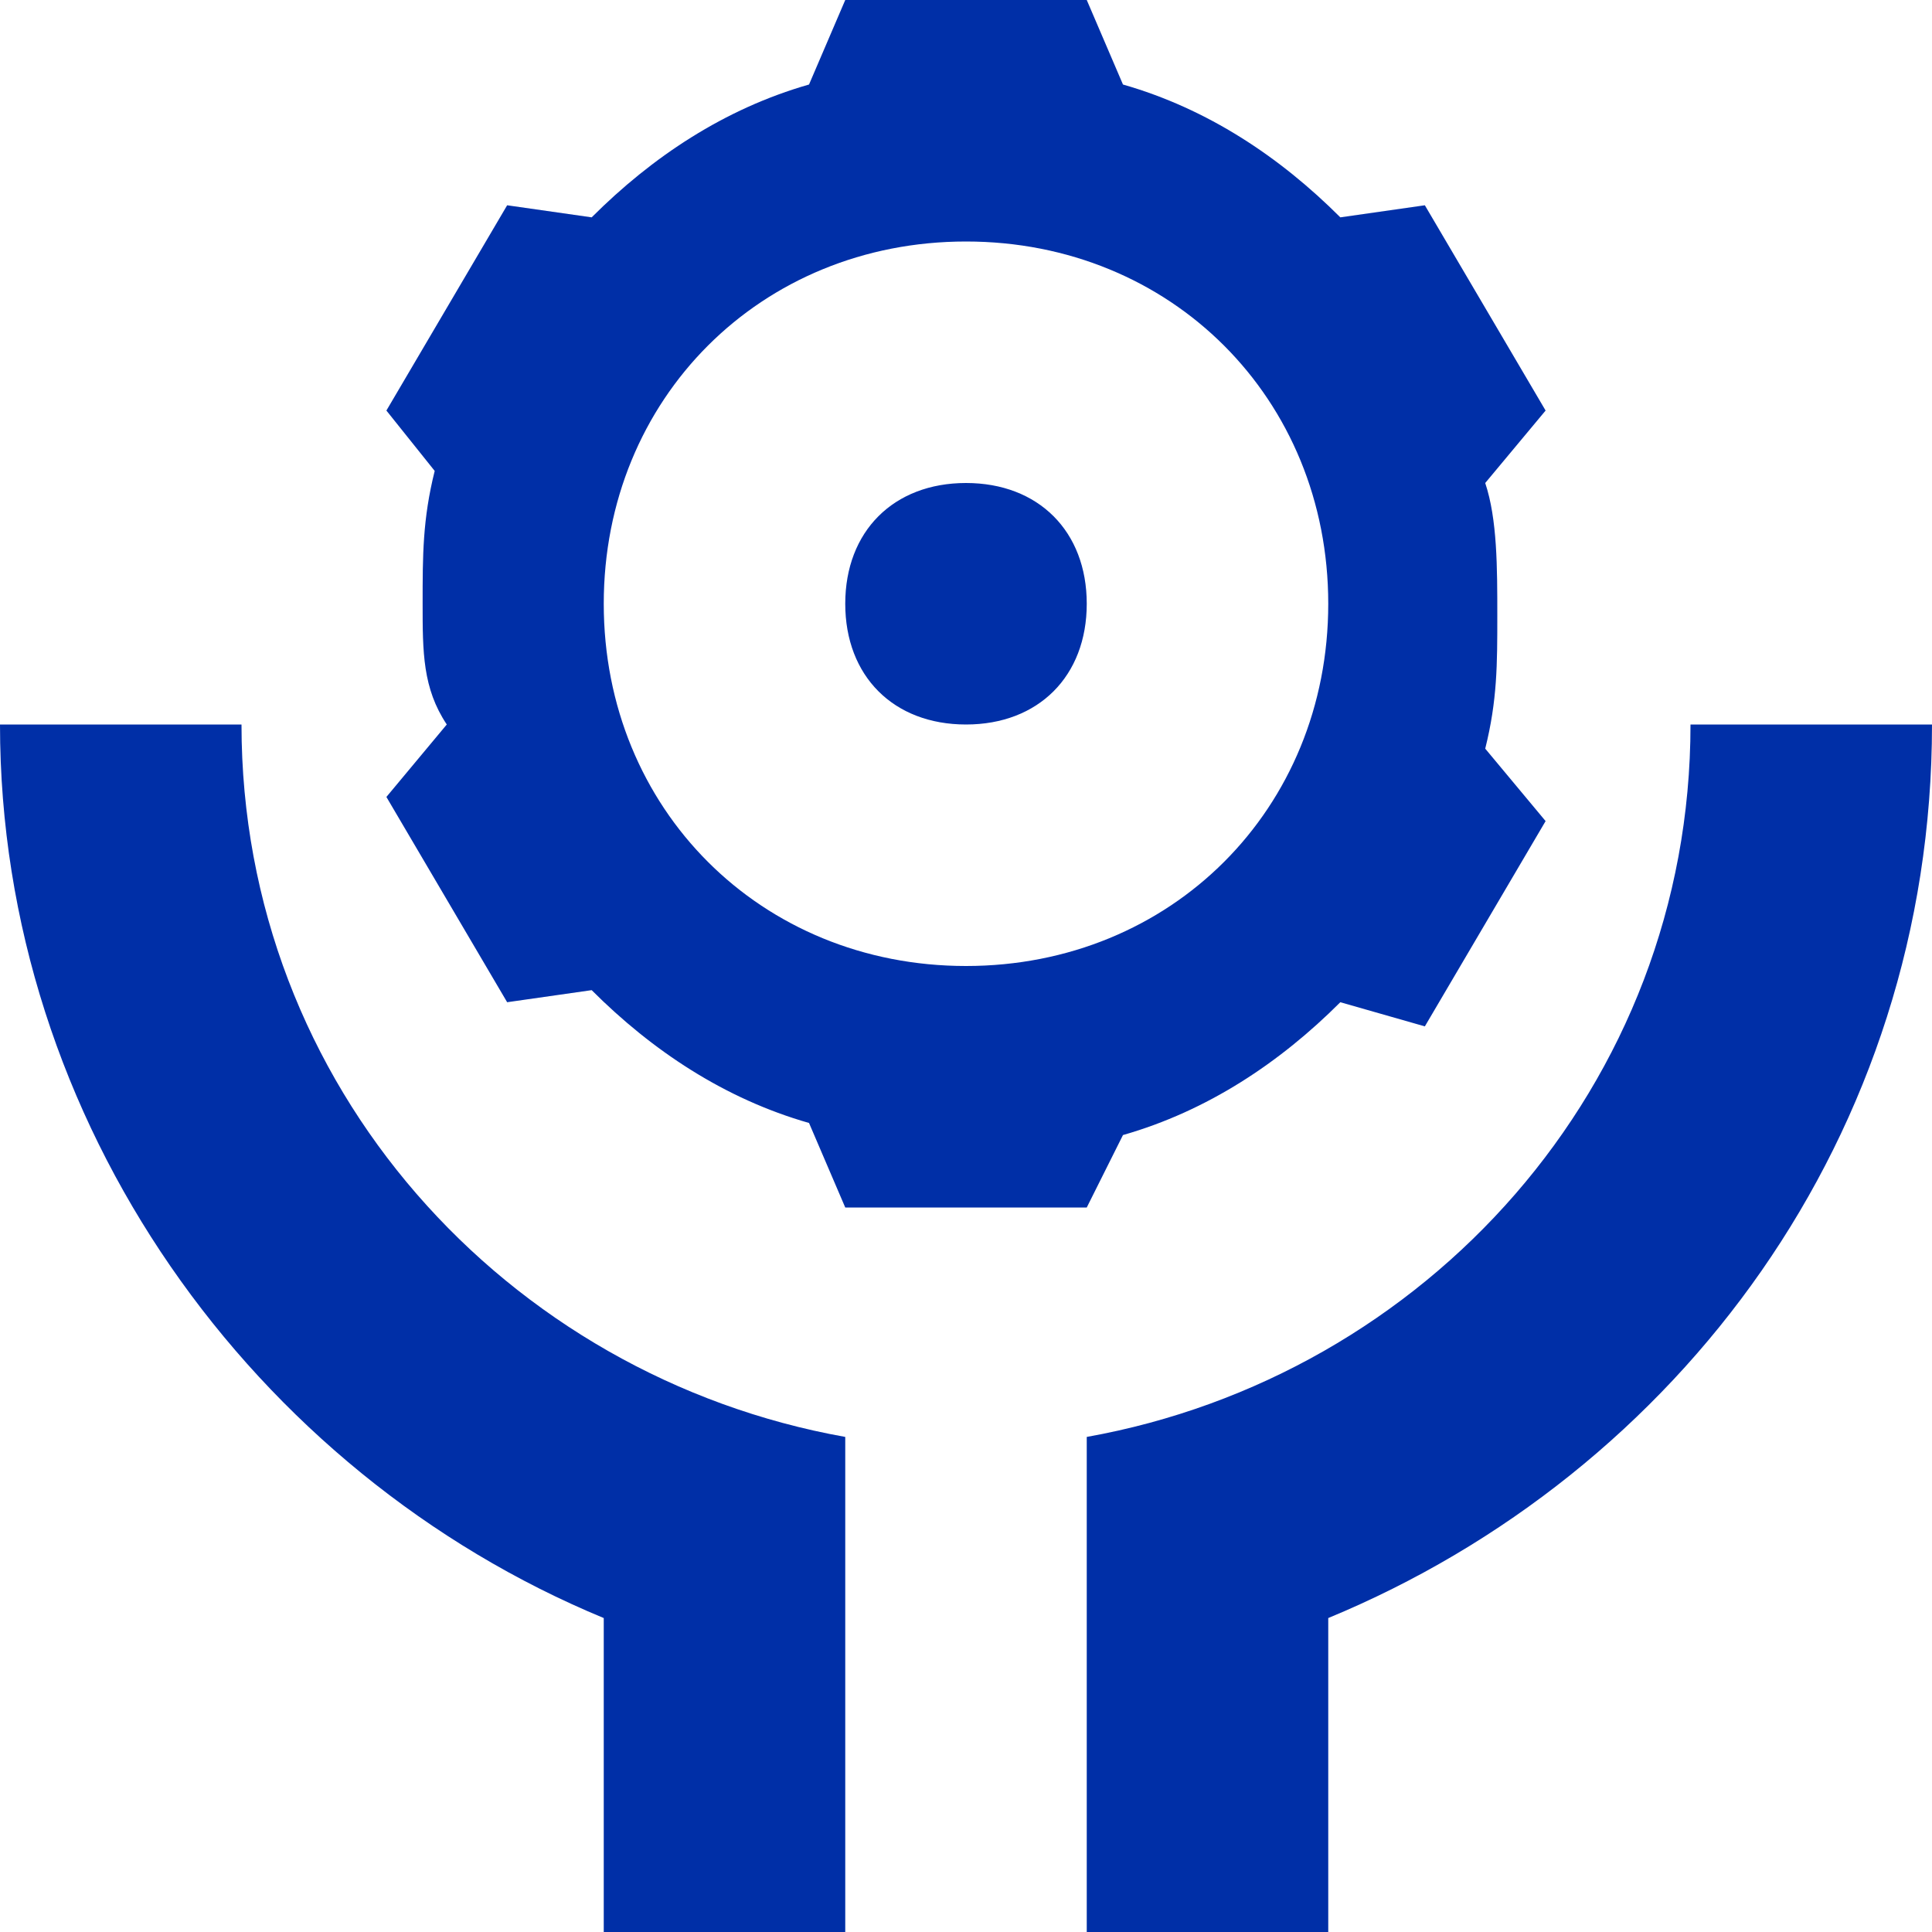 <?xml version="1.0" encoding="utf-8"?>
<svg width="24px" height="24px" viewBox="0 0 24 24" version="1.1" xmlns:xlink="http://www.w3.org/1999/xlink" xmlns="http://www.w3.org/2000/svg">
  <g id="icon40px菜单备份-3" fill-opacity="1">
    <path d="M24 0L24 0L24 24L0 24L0 0L24 0Z" id="icon40px菜单备份-3" fill="none" stroke="none" />
    <g id="编组">
      <path d="M16.65 12.45C15.9 13.2 15 13.8 13.95 14.1L13.5 15L10.5 15L10.05 13.95C9 13.65 8.1 13.05 7.35 12.3L6.3 12.45L4.8 9.9L5.55 9C5.25 8.55 5.25 8.1 5.25 7.5C5.25 6.9 5.25 6.45 5.4 5.85L4.8 5.1L6.3 2.55L7.35 2.7C8.1 1.95 9 1.35 10.05 1.05L10.5 9.99201e-16L13.5 9.99201e-16L13.95 1.05C15 1.35 15.9 1.95 16.65 2.7L17.7 2.55L19.2 5.1L18.45 6C18.6 6.45 18.6 7.05 18.6 7.65C18.6 8.25 18.6 8.7 18.45 9.3L19.2 10.2L17.7 12.75L16.65 12.45L16.65 12.45ZM16.5 20.1L16.5 24L13.5 24L13.5 17.85C17.7 17.1 21 13.5 21 9L24 9C24 14.1 20.85 18.3 16.5 20.1L16.5 20.1ZM7.5 20.1C3.15 18.3 9.99201e-16 13.95 9.99201e-16 9L3 9C3 13.5 6.3 17.1 10.5 17.85L10.5 24L7.5 24L7.5 20.1L7.5 20.1ZM12 12C14.55 12 16.5 10.05 16.5 7.5C16.5 4.95 14.55 3 12 3C9.45 3 7.5 4.95 7.5 7.5C7.5 10.05 9.45 12 12 12ZM12 9C11.1 9 10.5 8.4 10.5 7.5C10.5 6.6 11.1 6 12 6C12.9 6 13.5 6.6 13.5 7.5C13.5 8.4 12.9 9 12 9L12 9Z" id="形状" fill="#002FA7" fill-rule="evenodd" stroke="none" />
    </g>
  </g>
</svg>